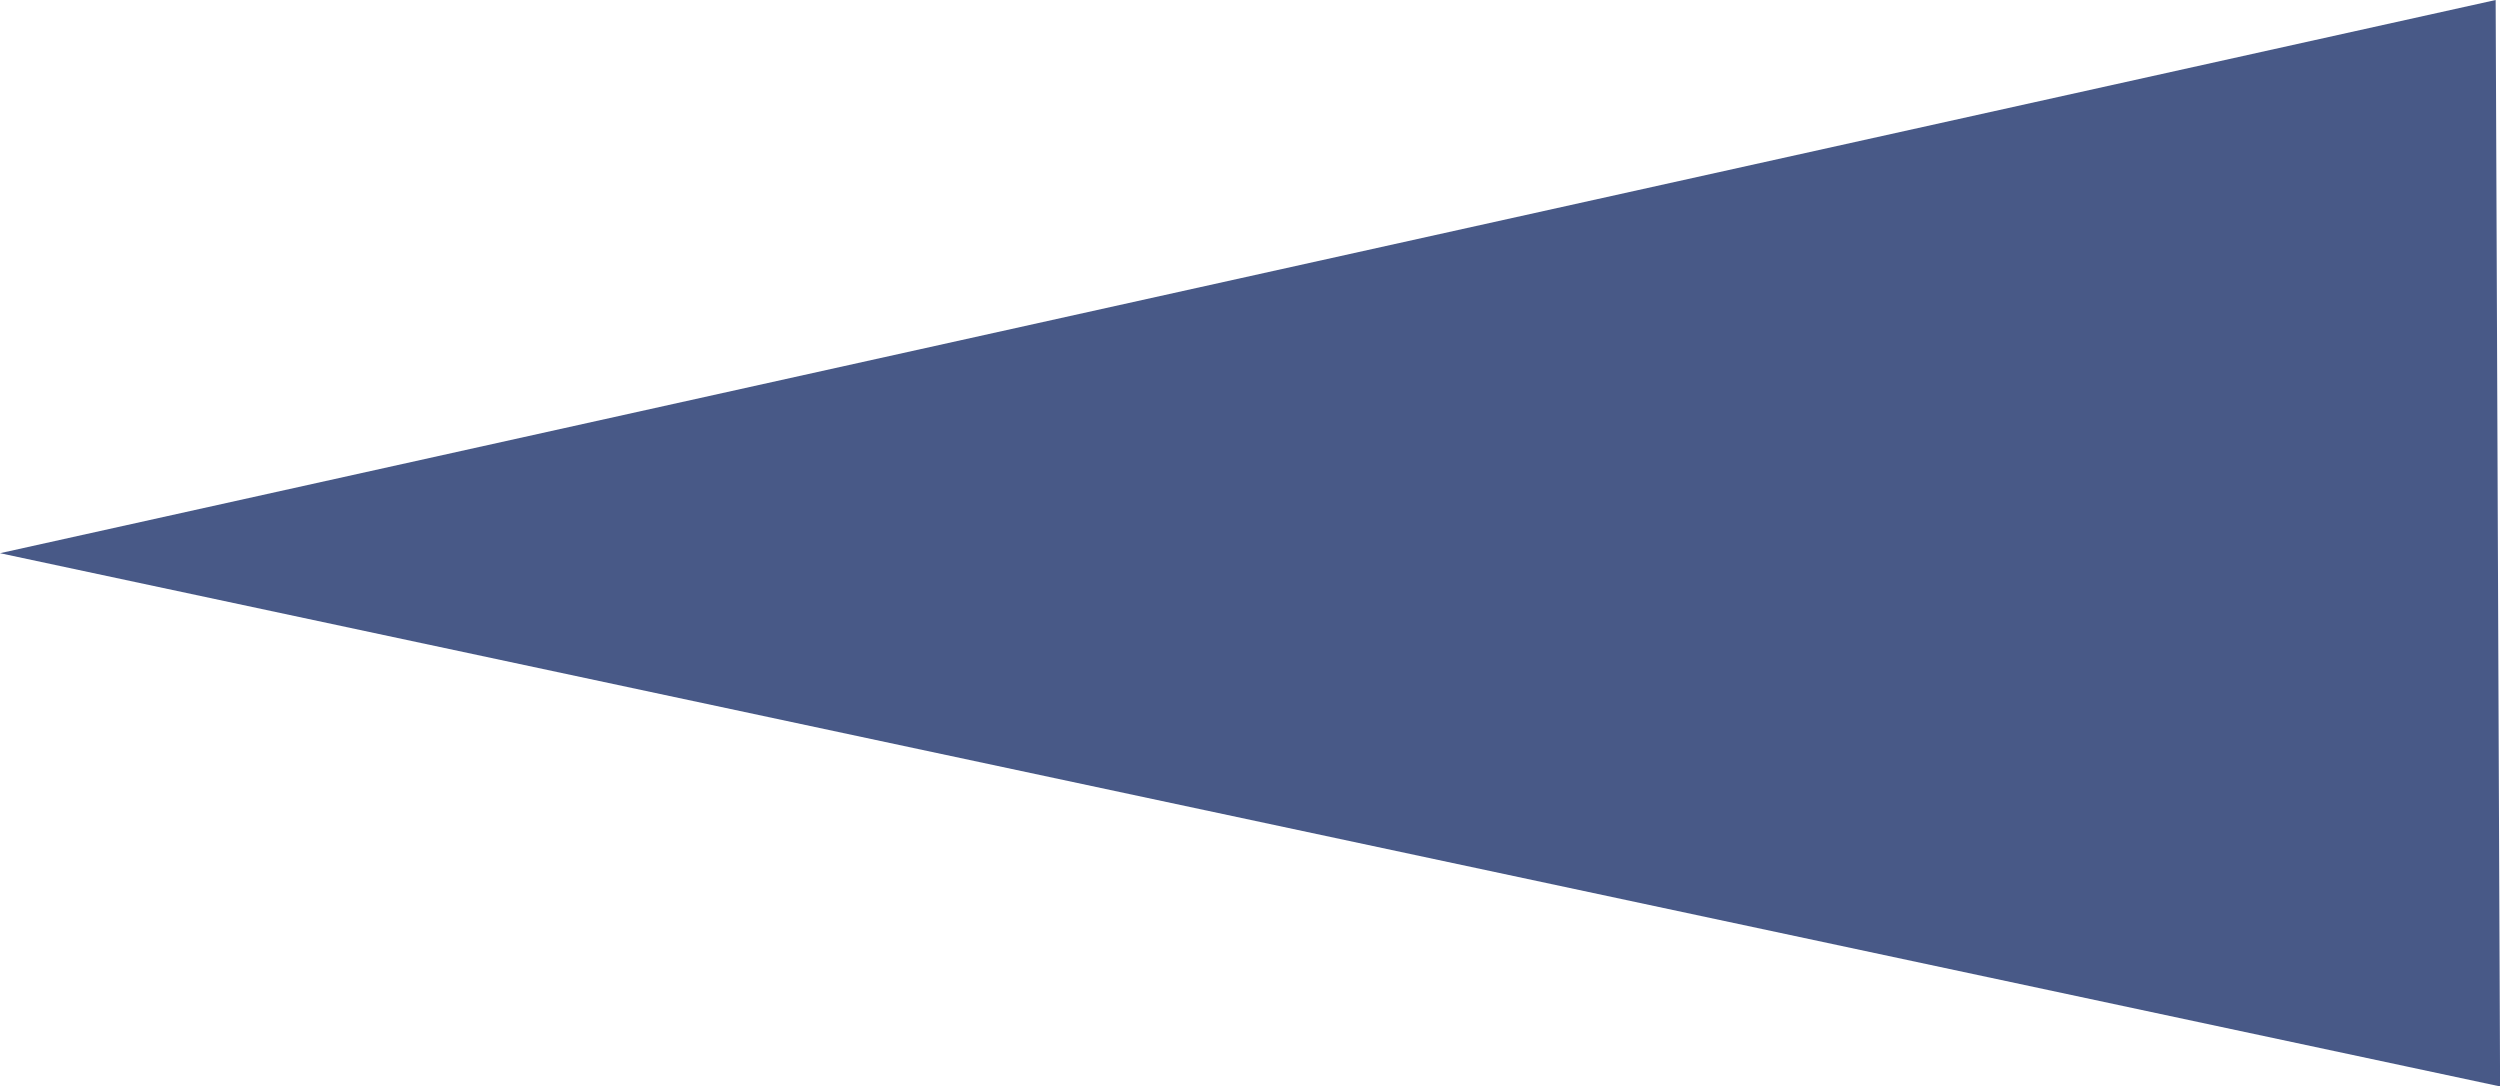 <?xml version="1.0" encoding="UTF-8"?> <svg xmlns="http://www.w3.org/2000/svg" width="810" height="352" viewBox="0 0 810 352" fill="none"> <path d="M0 179.235L808.593 0L810.027 352L0 179.235Z" fill="#485987"></path> </svg> 